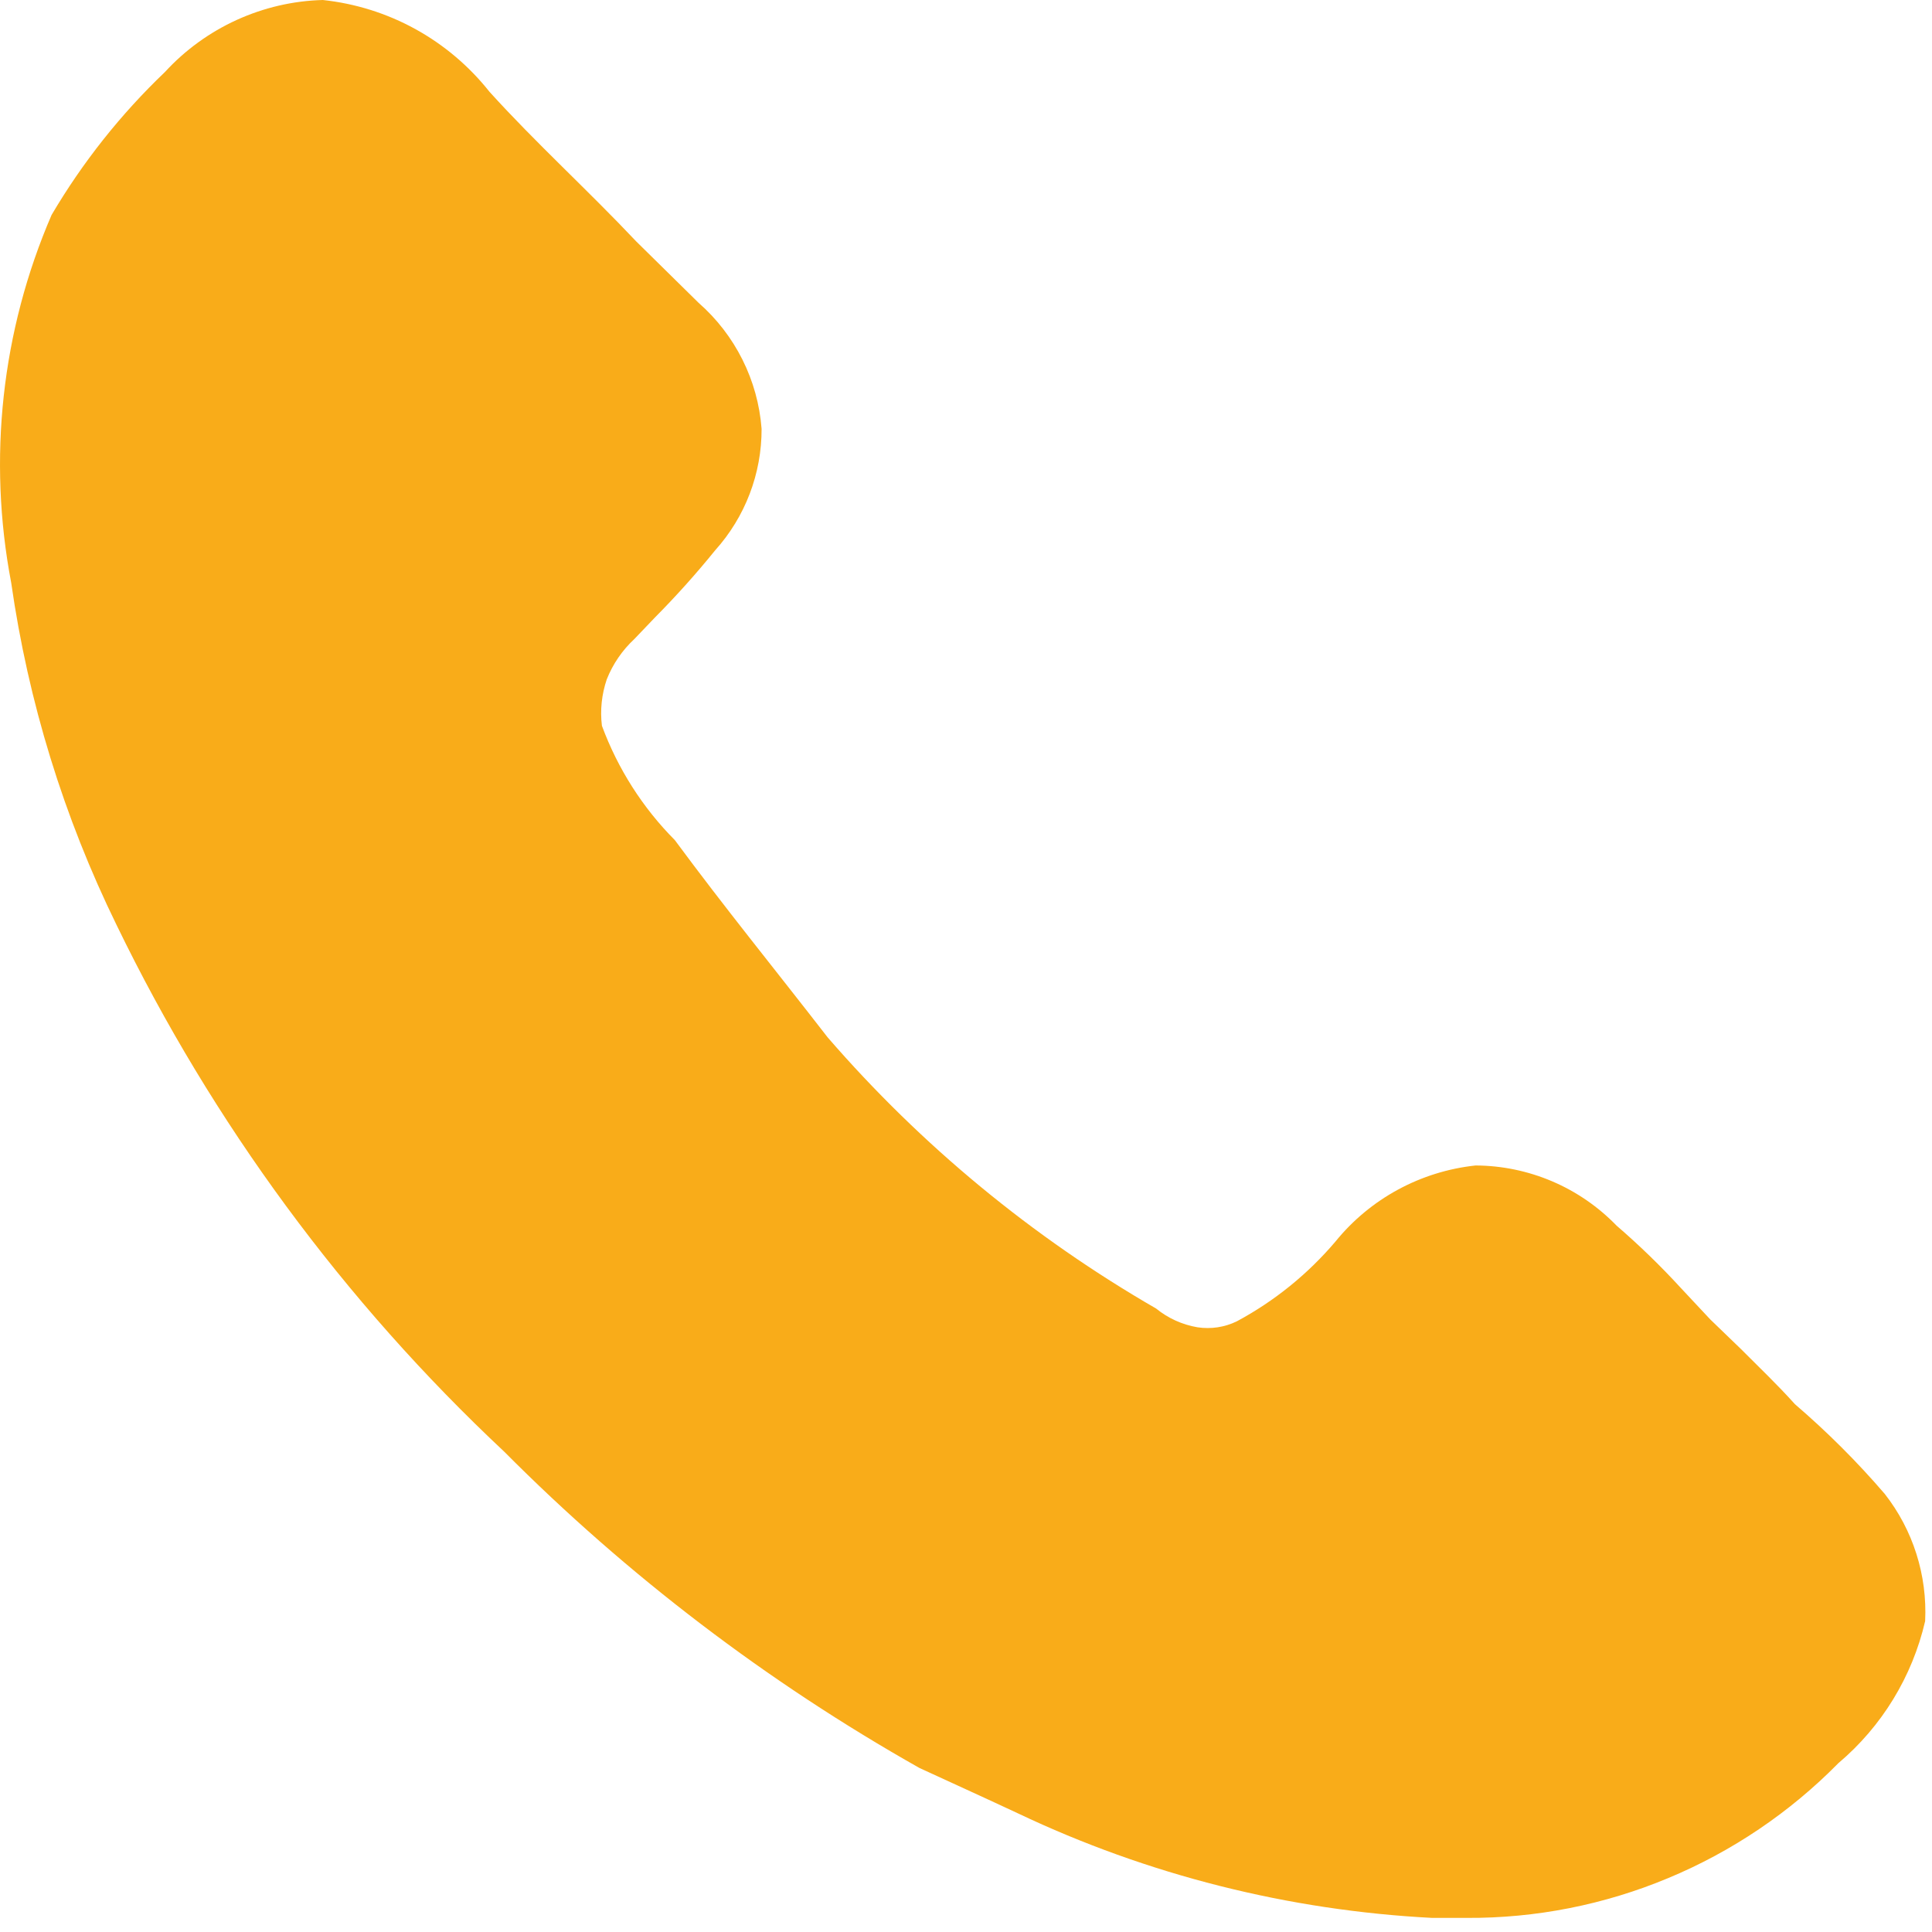<svg width="20" height="20" viewBox="0 0 20 20" fill="none" xmlns="http://www.w3.org/2000/svg">
<path d="M19.929 16.782C19.796 17.356 19.481 17.872 19.031 18.252C18.529 18.762 17.93 19.167 17.269 19.442C16.608 19.718 15.899 19.858 15.183 19.854H14.825C13.339 19.777 11.882 19.41 10.538 18.772C10.212 18.619 9.895 18.476 9.518 18.302C7.942 17.412 6.495 16.31 5.219 15.027C3.559 13.471 2.199 11.623 1.207 9.576C0.66 8.459 0.292 7.264 0.116 6.033C-0.129 4.75 0.016 3.424 0.534 2.225C0.855 1.68 1.25 1.182 1.708 0.745C1.916 0.518 2.169 0.335 2.449 0.207C2.73 0.079 3.033 0.008 3.342 0C3.678 0.036 4.004 0.138 4.3 0.301C4.596 0.464 4.857 0.685 5.067 0.95C5.537 1.47 6.087 1.97 6.587 2.5L7.231 3.134C7.611 3.467 7.846 3.936 7.884 4.44C7.885 4.904 7.714 5.351 7.404 5.696C7.208 5.938 7.001 6.169 6.782 6.39L6.567 6.615C6.442 6.731 6.344 6.874 6.281 7.033C6.229 7.187 6.211 7.351 6.231 7.513C6.395 7.957 6.652 8.361 6.986 8.697C7.506 9.401 8.006 10.014 8.568 10.739C9.537 11.858 10.686 12.806 11.968 13.546C12.091 13.646 12.238 13.713 12.396 13.74C12.536 13.761 12.677 13.74 12.804 13.678C13.193 13.469 13.539 13.189 13.825 12.852C14.185 12.408 14.707 12.126 15.275 12.065C15.547 12.066 15.817 12.122 16.068 12.229C16.319 12.336 16.545 12.492 16.735 12.688C16.968 12.889 17.19 13.104 17.398 13.331L17.704 13.658L18.021 13.964C18.214 14.158 18.398 14.332 18.581 14.536C18.914 14.822 19.225 15.132 19.511 15.465C19.804 15.839 19.952 16.307 19.929 16.782Z" fill="#F9AC19"/>
</svg>
